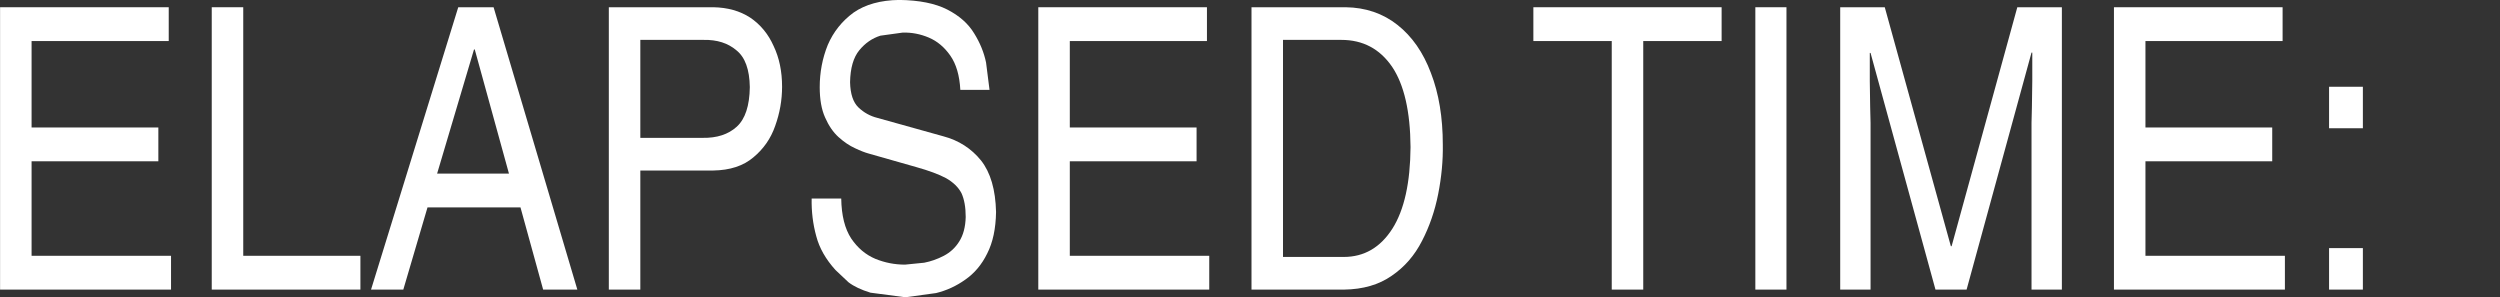 <?xml version="1.0" encoding="UTF-8" standalone="no"?>
<svg xmlns:xlink="http://www.w3.org/1999/xlink" height="7.55px" width="63.45px" xmlns="http://www.w3.org/2000/svg">
  <rect width="100%" height="100%" fill="#333333" stroke="none"/>
  <g transform="matrix(1.0, 0.0, 0.0, 1.0, -0.7, -1.95)">
    <g transform="matrix(1.0, 0.0, 0.0, 1.0, 0.0, 0.0)">
      <use fill="#ffffff" height="7.55" transform="matrix(0.195, 0.0, 0.0, 0.195, 0.0, 9.3)" width="63.45" xlink:href="#font_Helvetica-Narrow_E0"/>
      <use fill="#ffffff" height="7.55" transform="matrix(0.195, 0.0, 0.0, 0.195, 5.45, 9.3)" width="63.45" xlink:href="#font_Helvetica-Narrow_L0"/>
      <use fill="#ffffff" height="7.55" transform="matrix(0.195, 0.0, 0.0, 0.195, 10.0, 9.3)" width="63.45" xlink:href="#font_Helvetica-Narrow_A0"/>
      <use fill="#ffffff" height="7.55" transform="matrix(0.195, 0.0, 0.0, 0.195, 15.45, 9.3)" width="63.45" xlink:href="#font_Helvetica-Narrow_P0"/>
      <use fill="#ffffff" height="7.55" transform="matrix(0.195, 0.0, 0.0, 0.195, 20.9, 9.3)" width="63.45" xlink:href="#font_Helvetica-Narrow_S0"/>
      <use fill="#ffffff" height="7.55" transform="matrix(0.195, 0.0, 0.0, 0.195, 26.35, 9.3)" width="63.45" xlink:href="#font_Helvetica-Narrow_E0"/>
      <use fill="#ffffff" height="7.55" transform="matrix(0.195, 0.0, 0.0, 0.195, 31.8, 9.3)" width="63.45" xlink:href="#font_Helvetica-Narrow_D0"/>
      <use fill="#ffffff" height="7.55" transform="matrix(0.195, 0.0, 0.0, 0.195, 39.5, 9.3)" width="63.45" xlink:href="#font_Helvetica-Narrow_T0"/>
      <use fill="#ffffff" height="7.55" transform="matrix(0.195, 0.0, 0.0, 0.195, 44.5, 9.3)" width="63.45" xlink:href="#font_Helvetica-Narrow_I0"/>
      <use fill="#ffffff" height="7.55" transform="matrix(0.195, 0.0, 0.0, 0.195, 46.8, 9.3)" width="63.45" xlink:href="#font_Helvetica-Narrow_M0"/>
      <use fill="#ffffff" height="7.55" transform="matrix(0.195, 0.0, 0.0, 0.195, 53.65, 9.3)" width="63.45" xlink:href="#font_Helvetica-Narrow_E0"/>
      <use fill="#ffffff" height="7.55" transform="matrix(0.195, 0.0, 0.0, 0.195, 59.1, 9.3)" width="63.45" xlink:href="#font_Helvetica-Narrow_:0"/>
    </g>
  </g>
  <defs>
    <g id="font_Helvetica-Narrow_E0">
      <path d="M25.55 -36.75 L25.55 -32.35 7.7 -32.35 7.7 -21.1 24.2 -21.1 24.2 -16.7 7.7 -16.7 7.7 -4.4 25.85 -4.4 25.85 0.0 3.6 0.0 3.6 -36.75 25.55 -36.75" fill-rule="evenodd" stroke="none"/>
    </g>
    <g id="font_Helvetica-Narrow_L0">
      <path d="M7.3 -36.75 L7.3 -4.4 22.55 -4.4 22.55 0.0 3.2 0.0 3.2 -36.75 7.3 -36.75" fill-rule="evenodd" stroke="none"/>
    </g>
    <g id="font_Helvetica-Narrow_A0">
      <path d="M20.05 -10.7 L7.95 -10.7 4.8 0.0 0.6 0.0 11.95 -36.75 16.55 -36.75 27.45 0.0 23.0 0.0 20.05 -10.7 M9.2 -15.1 L18.55 -15.1 14.1 -31.25 14.0 -31.25 9.2 -15.1" fill-rule="evenodd" stroke="none"/>
    </g>
    <g id="font_Helvetica-Narrow_P0">
      <path d="M15.95 -32.5 L7.7 -32.5 7.7 -19.75 15.8 -19.75 Q18.6 -19.7 20.25 -21.2 21.9 -22.7 21.95 -26.35 21.9 -29.8 20.2 -31.15 18.55 -32.55 15.95 -32.5 M22.0 -35.4 Q24.0 -34.05 25.05 -31.7 26.15 -29.4 26.15 -26.4 26.15 -23.8 25.25 -21.3 24.4 -18.85 22.4 -17.2 20.45 -15.55 17.2 -15.5 L7.7 -15.5 7.7 0.0 3.6 0.0 3.6 -36.75 17.2 -36.75 Q20.0 -36.7 22.0 -35.4" fill-rule="evenodd" stroke="none"/>
    </g>
    <g id="font_Helvetica-Narrow_S0">
      <path d="M25.2 -26.0 L21.4 -26.0 Q21.25 -28.8 20.1 -30.45 18.95 -32.1 17.3 -32.8 15.65 -33.5 13.9 -33.45 L11.0 -33.05 Q9.4 -32.55 8.25 -31.15 7.1 -29.75 7.05 -27.0 7.1 -24.7 8.15 -23.7 9.2 -22.7 10.6 -22.35 L19.2 -19.95 Q22.2 -19.15 24.1 -16.8 25.95 -14.45 26.05 -10.1 26.0 -6.85 24.9 -4.7 23.85 -2.55 22.05 -1.3 20.3 -0.05 18.25 0.45 L14.25 1.0 9.7 0.4 Q7.9 -0.15 6.85 -0.95 L5.15 -2.55 Q3.25 -4.65 2.65 -6.95 2.0 -9.3 2.05 -11.85 L5.9 -11.85 Q5.95 -8.55 7.2 -6.65 8.45 -4.8 10.35 -4.0 12.2 -3.25 14.2 -3.25 L16.7 -3.5 Q18.0 -3.75 19.25 -4.4 20.5 -5.05 21.25 -6.25 22.05 -7.5 22.1 -9.45 22.1 -11.35 21.55 -12.55 20.95 -13.7 19.55 -14.5 18.15 -15.25 15.65 -15.95 L9.5 -17.7 Q8.75 -17.9 7.7 -18.4 6.6 -18.9 5.55 -19.85 4.5 -20.8 3.8 -22.4 3.1 -23.95 3.1 -26.35 3.1 -29.25 4.15 -31.85 5.25 -34.4 7.5 -36.05 9.8 -37.65 13.45 -37.7 17.35 -37.65 19.7 -36.45 22.05 -35.25 23.2 -33.35 24.35 -31.5 24.75 -29.55 L25.2 -26.0" fill-rule="evenodd" stroke="none"/>
    </g>
    <g id="font_Helvetica-Narrow_D0">
      <path d="M15.1 -32.5 L7.5 -32.5 7.5 -4.25 15.4 -4.25 Q19.4 -4.25 21.75 -7.95 24.05 -11.6 24.1 -18.55 24.05 -25.5 21.7 -29.0 19.3 -32.5 15.1 -32.5 M22.4 -34.45 Q25.25 -32.2 26.75 -28.2 28.3 -24.2 28.3 -18.85 28.35 -15.75 27.7 -12.45 27.05 -9.15 25.6 -6.35 24.15 -3.5 21.65 -1.8 19.15 -0.05 15.45 0.0 L3.4 0.0 3.4 -36.75 15.65 -36.75 Q19.55 -36.7 22.4 -34.45" fill-rule="evenodd" stroke="none"/>
    </g>
    <g id="font_Helvetica-Narrow_T0">
      <path d="M0.6 -32.35 L0.6 -36.75 25.1 -36.75 25.1 -32.35 14.9 -32.35 14.9 0.0 10.8 0.0 10.8 -32.35 0.6 -32.35" fill-rule="evenodd" stroke="none"/>
    </g>
    <g id="font_Helvetica-Narrow_I0">
      <path d="M3.85 -36.75 L7.9 -36.75 7.9 0.0 3.85 0.0 3.85 -36.75" fill-rule="evenodd" stroke="none"/>
    </g>
    <g id="font_Helvetica-Narrow_M0">
      <path d="M28.1 -27.2 L28.1 -30.85 28.0 -30.85 19.55 0.0 15.5 0.0 7.05 -30.8 6.95 -30.8 6.95 -27.15 7.0 -23.75 7.05 -21.7 7.05 0.0 3.1 0.0 3.1 -36.75 8.9 -36.75 17.5 -5.65 17.6 -5.65 26.15 -36.75 31.95 -36.75 31.95 0.0 28.0 0.0 28.0 -21.7 28.05 -23.75 28.1 -27.2" fill-rule="evenodd" stroke="none"/>
    </g>
    <g id="font_Helvetica-Narrow_:0">
      <path d="M3.65 -5.4 L8.05 -5.4 8.05 0.0 3.65 0.0 3.65 -5.4 M8.05 -26.4 L8.05 -21.0 3.65 -21.0 3.65 -26.4 8.05 -26.4" fill-rule="evenodd" stroke="none"/>
    </g>
  </defs>
</svg>
